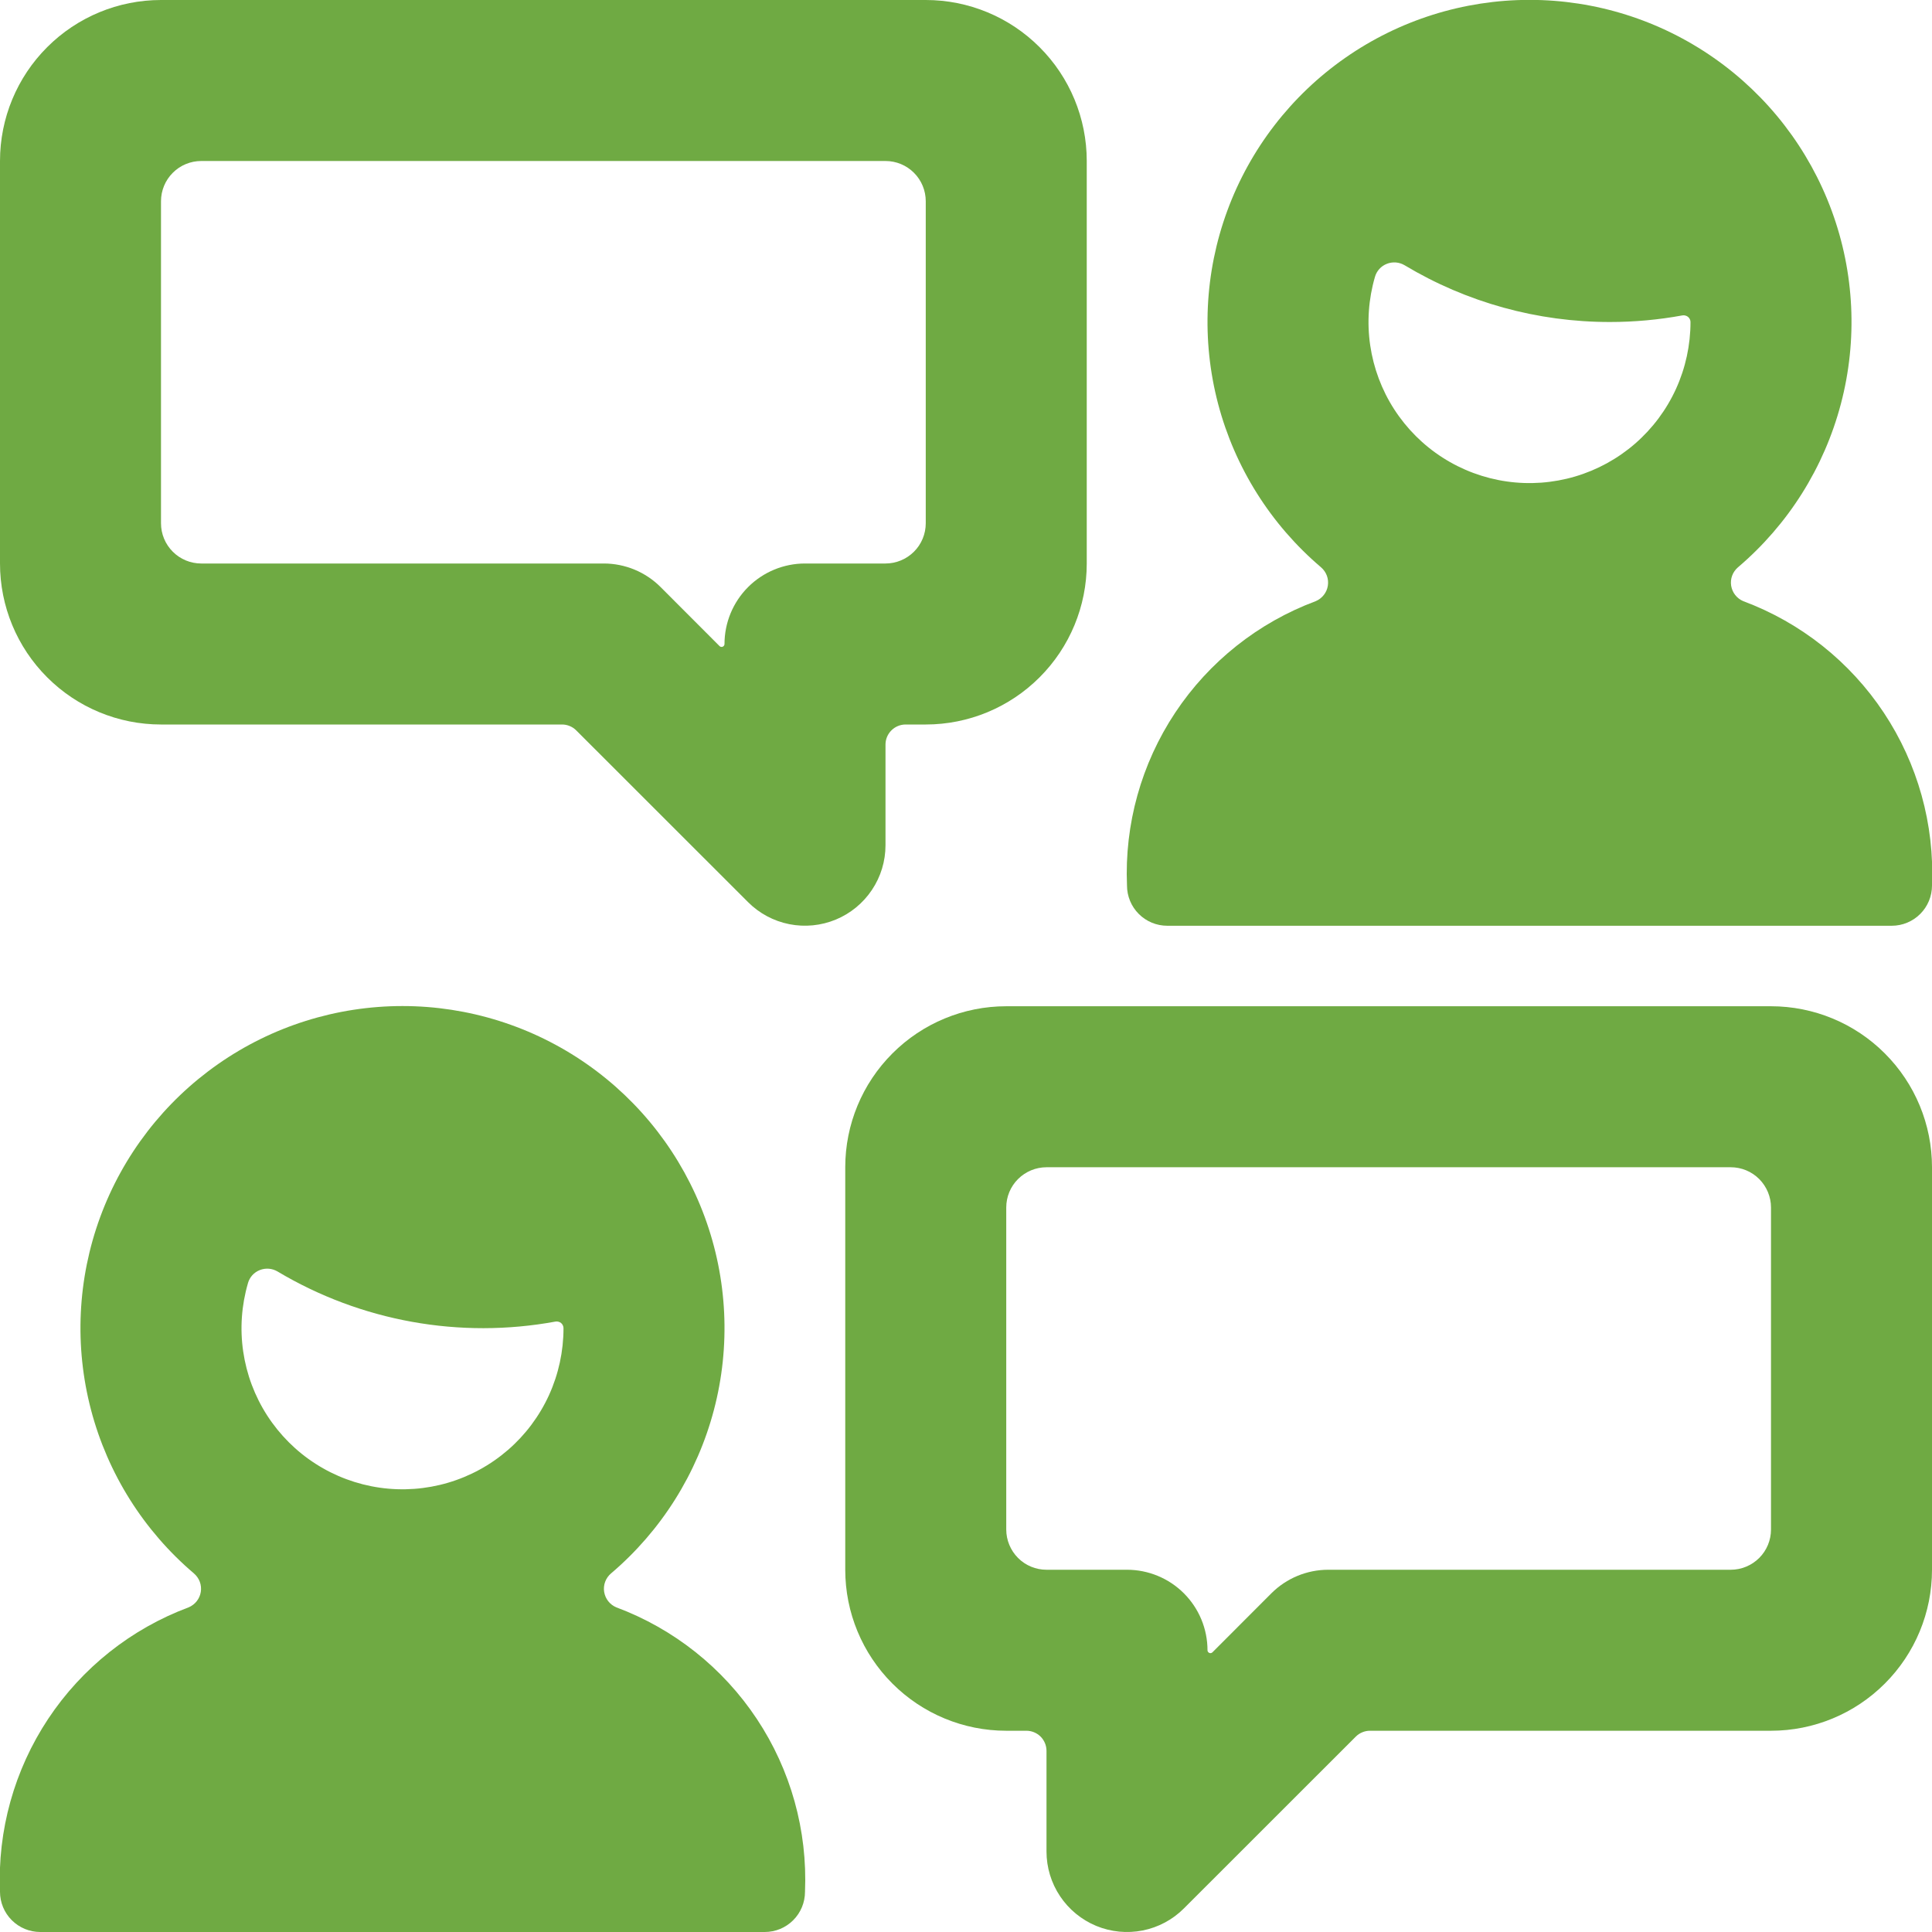 <?xml version="1.0" encoding="UTF-8"?> <svg xmlns="http://www.w3.org/2000/svg" xmlns:xlink="http://www.w3.org/1999/xlink" version="1.1" id="Layer_1" x="0px" y="0px" viewBox="0 0 48 48" style="enable-background:new 0 0 48 48;" xml:space="preserve"> <style type="text/css"> .st0{fill:#6FAA43;} </style> <g> <g> <path class="st0" d="M22,21v-2.502c0-0.132,0.053-0.259,0.147-0.352C22.241,18.052,22.368,18,22.5,18H23 c1.061,0,2.078-0.421,2.828-1.172C26.579,16.078,27,15.061,27,14V4c0-1.061-0.421-2.078-1.172-2.828C25.078,0.421,24.061,0,23,0H4 C2.939,0,1.922,0.421,1.172,1.172C0.421,1.922,0,2.939,0,4v10c0,1.061,0.421,2.078,1.172,2.828C1.922,17.579,2.939,18,4,18h9.964 c0.066,0,0.131,0.013,0.192,0.039c0.061,0.025,0.116,0.062,0.162,0.109l4.268,4.266c0.28,0.28,0.636,0.47,1.024,0.547 c0.388,0.077,0.79,0.037,1.155-0.114c0.365-0.151,0.678-0.408,0.897-0.736C21.883,21.782,22,21.396,22,21z M20,14 c-0.53,0-1.039,0.211-1.414,0.586C18.211,14.961,18,15.47,18,16c0,0.014-0.004,0.028-0.012,0.04 c-0.008,0.012-0.019,0.021-0.032,0.027c-0.013,0.006-0.027,0.007-0.041,0.005c-0.014-0.003-0.027-0.009-0.037-0.019l-1.464-1.466 C16.039,14.211,15.53,14,15,14H5c-0.265,0-0.52-0.105-0.707-0.293C4.105,13.52,4,13.265,4,13V5c0-0.265,0.105-0.52,0.293-0.707 C4.48,4.105,4.735,4,5,4h17c0.265,0,0.52,0.105,0.707,0.293C22.895,4.48,23,4.735,23,5v8c0,0.265-0.105,0.52-0.293,0.707 S22.265,14,22,14H20z"></path> <path class="st0" d="M44,25H25c-1.061,0-2.078,0.421-2.828,1.172C21.421,26.922,21,27.939,21,29v10 c0,1.061,0.421,2.078,1.172,2.828C22.922,42.579,23.939,43,25,43h0.5c0.133,0,0.26,0.053,0.354,0.146 C25.947,43.24,26,43.367,26,43.5V46c0,0.396,0.117,0.782,0.337,1.111c0.22,0.329,0.532,0.585,0.897,0.737 c0.366,0.151,0.768,0.191,1.156,0.114c0.388-0.077,0.745-0.268,1.024-0.548l4.268-4.266c0.046-0.047,0.102-0.084,0.162-0.109 C33.905,43.013,33.97,43,34.036,43H44c1.061,0,2.078-0.421,2.828-1.172C47.579,41.078,48,40.061,48,39V29 c0-1.061-0.421-2.078-1.172-2.828C46.078,25.421,45.061,25,44,25z M44,38c0,0.265-0.105,0.52-0.293,0.707S43.265,39,43,39H33 c-0.53,0-1.039,0.211-1.414,0.586l-1.464,1.466c-0.01,0.01-0.023,0.016-0.037,0.019c-0.014,0.003-0.028,0.001-0.041-0.005 c-0.013-0.005-0.024-0.015-0.032-0.027C30.004,41.028,30,41.014,30,41c0-0.53-0.211-1.039-0.586-1.414 C29.039,39.211,28.53,39,28,39h-2c-0.265,0-0.52-0.105-0.707-0.293S25,38.265,25,38v-8c0-0.265,0.105-0.52,0.293-0.707 S25.735,29,26,29h17c0.265,0,0.52,0.105,0.707,0.293S44,29.735,44,30V38z"></path> <path class="st0" d="M28,22c0,0.265,0.105,0.52,0.293,0.707C28.48,22.895,28.735,23,29,23h18c0.265,0,0.52-0.105,0.707-0.293 C47.895,22.52,48,22.265,48,22c0.064-1.521-0.355-3.024-1.197-4.293c-0.842-1.269-2.064-2.239-3.491-2.771 c-0.079-0.033-0.148-0.085-0.201-0.153c-0.053-0.067-0.087-0.147-0.101-0.231c-0.013-0.085-0.005-0.171,0.025-0.251 c0.03-0.08,0.08-0.151,0.145-0.207c1.248-1.06,2.14-2.478,2.557-4.062c0.417-1.584,0.337-3.257-0.228-4.794 c-0.565-1.537-1.588-2.864-2.931-3.801C41.236,0.5,39.638-0.003,38-0.003c-1.638,0-3.236,0.503-4.578,1.44 c-1.343,0.937-2.366,2.264-2.931,3.801c-0.565,1.537-0.644,3.21-0.228,4.794c0.417,1.584,1.309,3.001,2.557,4.062 c0.065,0.056,0.115,0.127,0.145,0.207c0.03,0.08,0.038,0.167,0.025,0.251c-0.013,0.084-0.048,0.164-0.101,0.231 c-0.053,0.067-0.122,0.12-0.201,0.153c-1.427,0.532-2.649,1.502-3.491,2.771C28.355,18.976,27.936,20.479,28,22z M34.16,6.88 c0.021-0.074,0.058-0.141,0.11-0.198c0.051-0.057,0.115-0.1,0.187-0.128c0.071-0.028,0.148-0.039,0.224-0.033 c0.076,0.006,0.15,0.03,0.216,0.069C36.438,7.515,38.202,8.002,40,8c0.604,0,1.206-0.055,1.8-0.164 c0.024-0.004,0.049-0.003,0.073,0.004c0.024,0.006,0.046,0.017,0.065,0.032c0.019,0.016,0.034,0.035,0.045,0.057 C41.994,7.951,42,7.975,42,8c0,0.573-0.123,1.14-0.36,1.661c-0.238,0.522-0.585,0.986-1.018,1.362 c-0.433,0.376-0.942,0.654-1.491,0.816c-0.55,0.162-1.128,0.204-1.695,0.123c-0.567-0.081-1.111-0.283-1.593-0.592 c-0.483-0.309-0.893-0.719-1.204-1.2c-0.311-0.482-0.514-1.025-0.597-1.592C33.959,8.011,34,7.43,34.16,6.88z"></path> <path class="st0" d="M15.312,39.934c-0.079-0.033-0.148-0.085-0.201-0.153c-0.053-0.067-0.087-0.147-0.101-0.231 c-0.013-0.084-0.005-0.171,0.025-0.251c0.03-0.08,0.079-0.151,0.145-0.207c1.248-1.06,2.14-2.478,2.557-4.062 s0.337-3.257-0.228-4.794c-0.565-1.537-1.588-2.864-2.931-3.801s-2.941-1.44-4.578-1.44c-1.638,0-3.236,0.502-4.579,1.44 s-2.366,2.264-2.931,3.801c-0.565,1.537-0.644,3.21-0.228,4.794s1.309,3.001,2.557,4.062c0.065,0.056,0.115,0.127,0.145,0.207 c0.03,0.08,0.038,0.167,0.025,0.251c-0.013,0.084-0.048,0.164-0.101,0.231c-0.053,0.067-0.122,0.12-0.201,0.153 c-1.427,0.532-2.649,1.503-3.491,2.772C0.355,43.975-0.064,45.478,0,47c0,0.265,0.105,0.52,0.293,0.707 C0.481,47.895,0.735,48,1,48h18c0.265,0,0.52-0.105,0.707-0.293C19.895,47.52,20,47.265,20,47 c0.064-1.522-0.354-3.025-1.197-4.294C17.961,41.437,16.739,40.466,15.312,39.934z M6.16,31.88 c0.021-0.074,0.058-0.141,0.109-0.198c0.051-0.056,0.115-0.1,0.187-0.128c0.071-0.028,0.148-0.039,0.224-0.033 c0.076,0.006,0.15,0.03,0.216,0.069c2.075,1.238,4.529,1.681,6.906,1.244c0.024-0.004,0.049-0.003,0.073,0.004 c0.024,0.006,0.046,0.017,0.065,0.032c0.019,0.016,0.034,0.036,0.044,0.058C13.995,32.951,14,32.975,14,33 c0,0.573-0.123,1.14-0.36,1.661c-0.238,0.521-0.585,0.986-1.018,1.361c-0.433,0.376-0.941,0.654-1.491,0.816 c-0.55,0.162-1.128,0.204-1.695,0.123c-0.567-0.081-1.111-0.283-1.593-0.592c-0.483-0.309-0.893-0.719-1.204-1.2 c-0.311-0.482-0.514-1.024-0.597-1.592C5.959,33.011,6,32.432,6.16,31.882V31.88z"></path> </g> </g> </svg> 